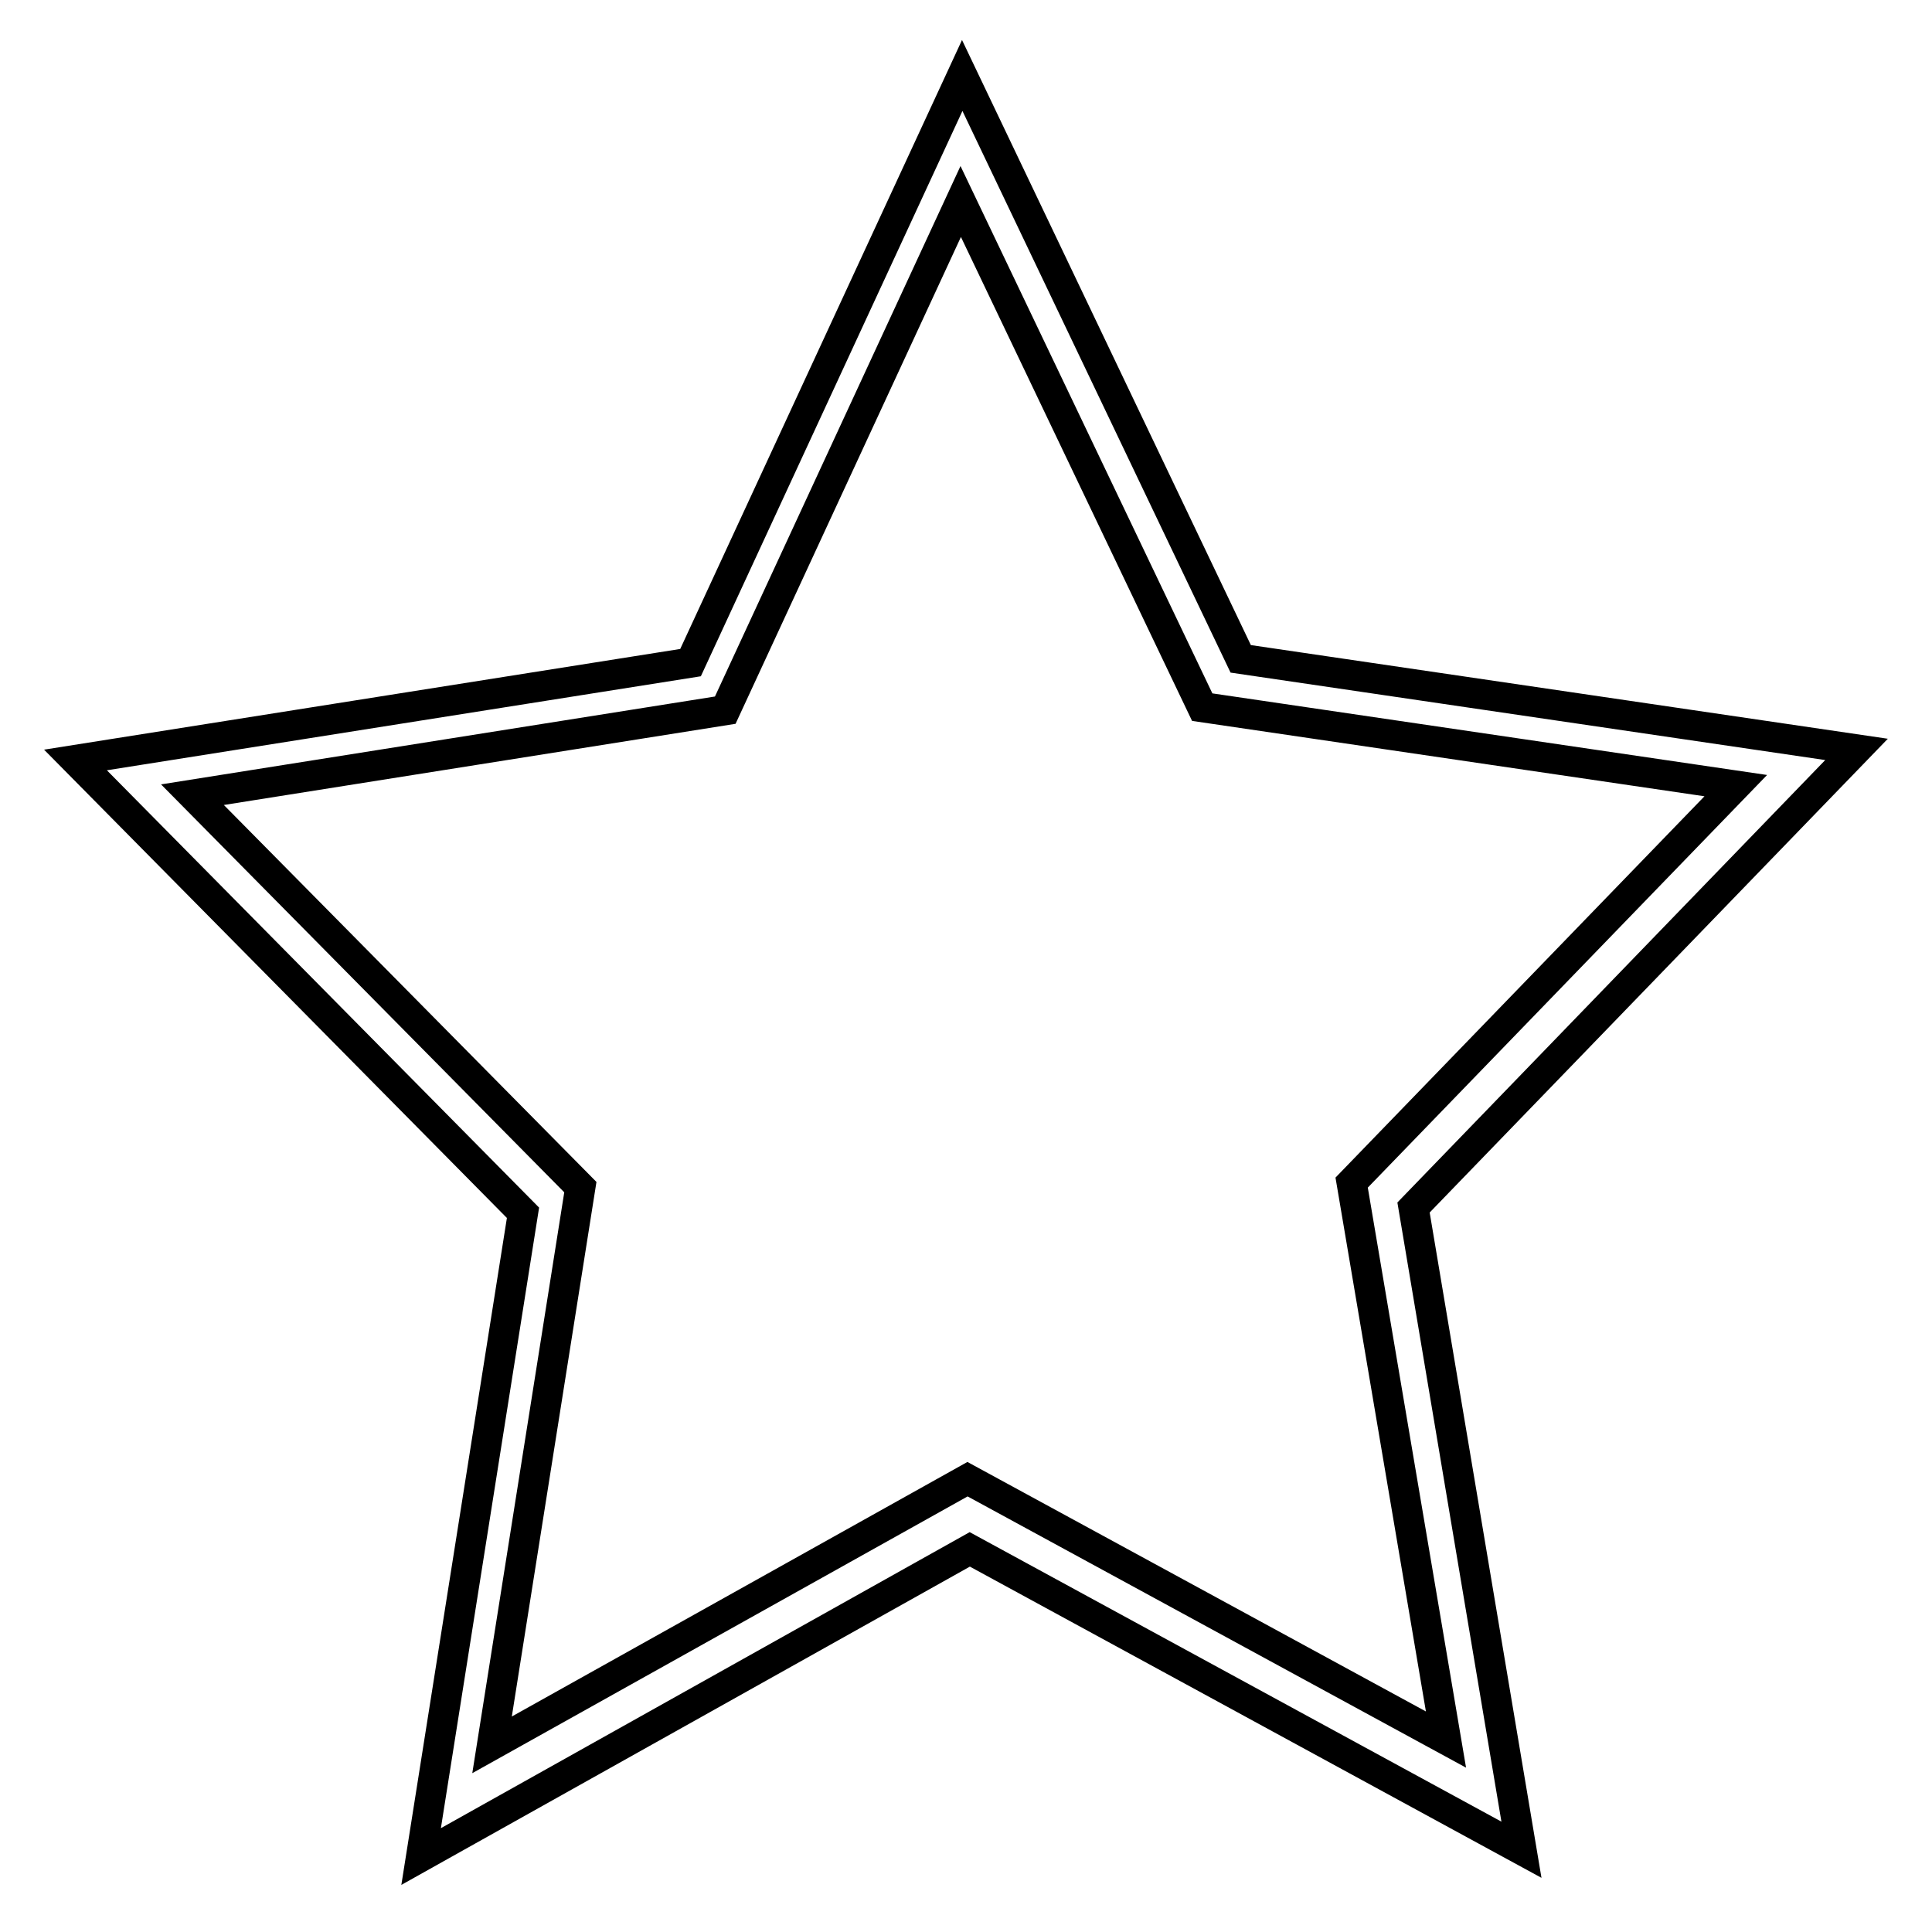 <?xml version="1.0" encoding="utf-8"?>
<!-- Svg Vector Icons : http://www.onlinewebfonts.com/icon -->
<!DOCTYPE svg PUBLIC "-//W3C//DTD SVG 1.1//EN" "http://www.w3.org/Graphics/SVG/1.1/DTD/svg11.dtd">
<svg version="1.1" xmlns="http://www.w3.org/2000/svg" xmlns:xlink="http://www.w3.org/1999/xlink" x="0px" y="0px" viewBox="0 0 256 256" enable-background="new 0 0 256 256" xml:space="preserve">
<g> <path stroke-width="4" fill-opacity="0" stroke="#000000"  d="M246,99.3l-81.6-12L127.5,10L91.5,87.8L10,100.7l59.3,60L55.8,246l72.7-40.7l73.1,39.8L187.3,160L246,99.3z  M191.6,230.5L128.2,196l-63,35.2l11.7-73.9l-51.4-52l70.6-11.2l31.2-67.4l32,67l70.7,10.4l-50.9,52.6L191.6,230.5z"/></g>
</svg>